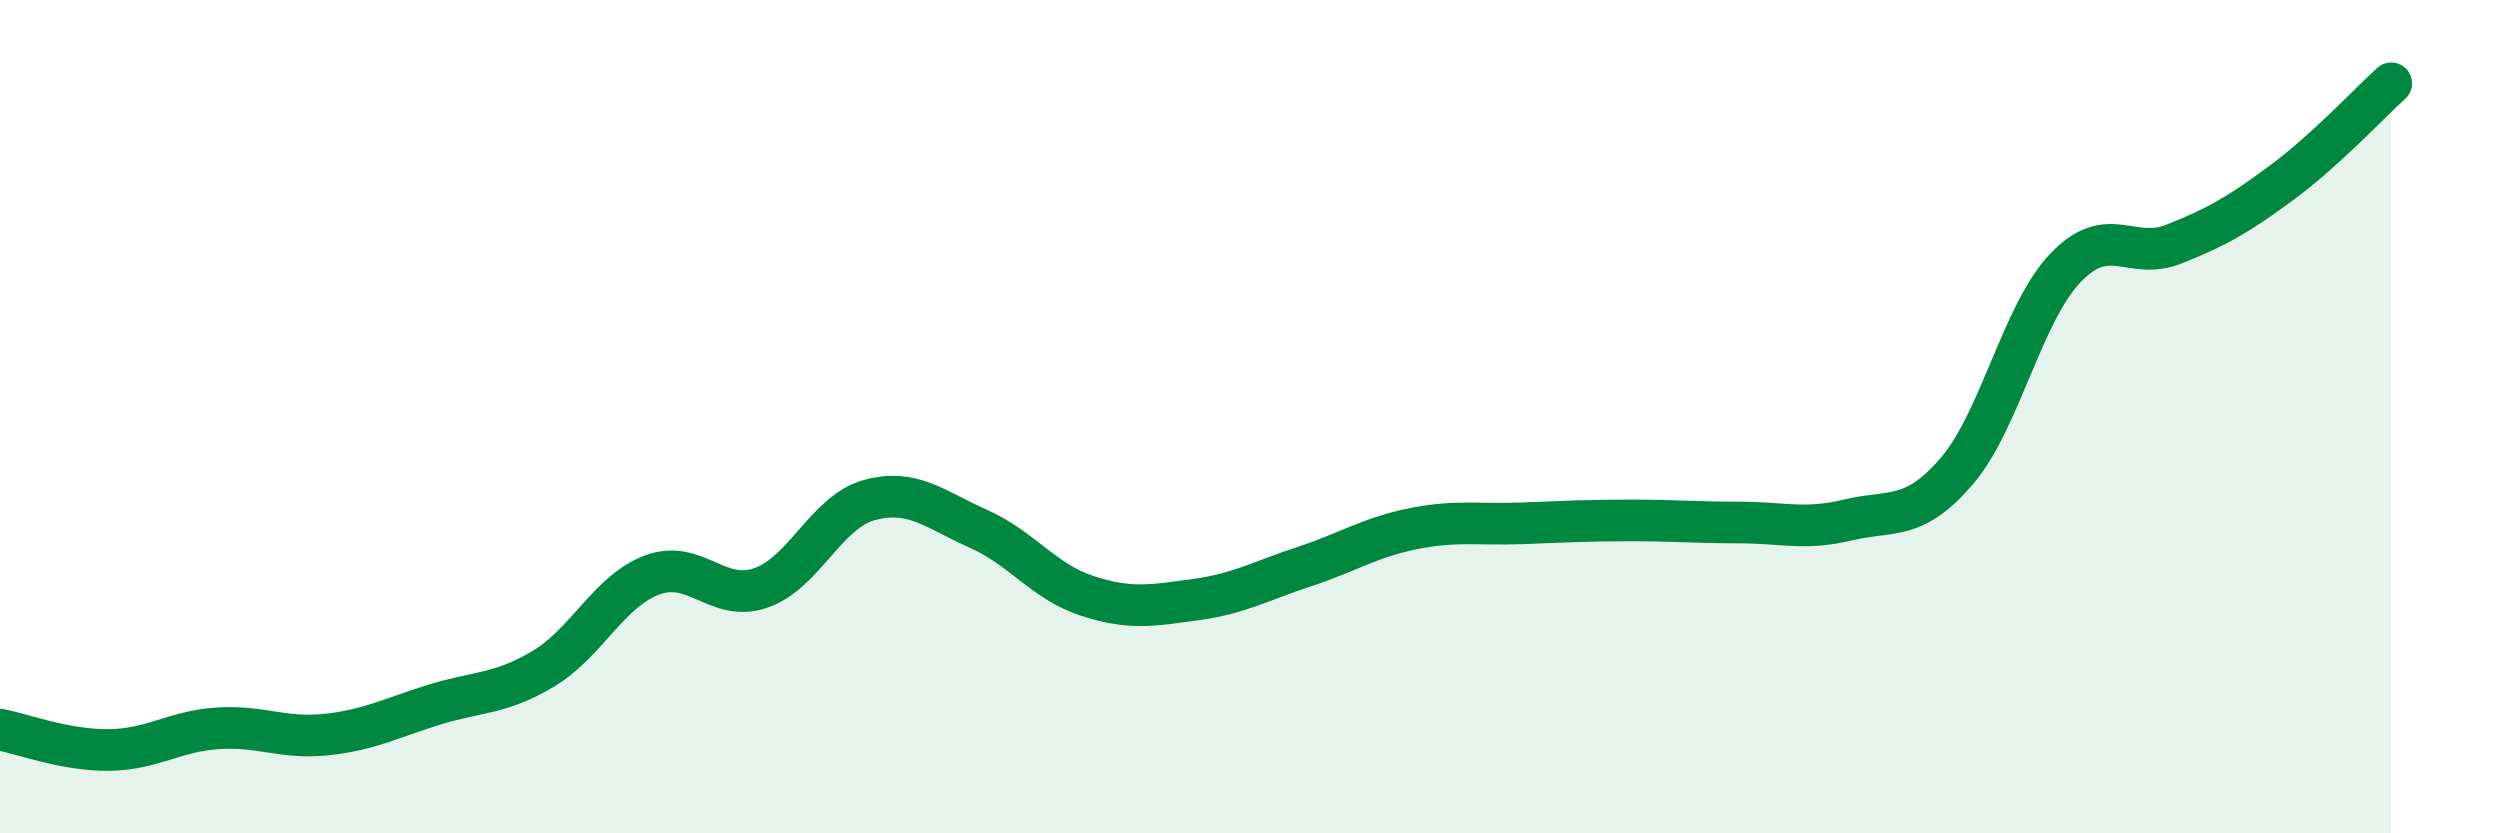 
    <svg width="60" height="20" viewBox="0 0 60 20" xmlns="http://www.w3.org/2000/svg">
      <path
        d="M 0,17.51 C 0.52,17.61 1.57,18.01 2.61,18 C 3.65,17.99 4.18,17.55 5.22,17.48 C 6.26,17.41 6.79,17.74 7.83,17.63 C 8.87,17.52 9.39,17.23 10.43,16.91 C 11.47,16.59 12,16.67 13.04,16.05 C 14.08,15.43 14.61,14.19 15.65,13.8 C 16.69,13.41 17.22,14.47 18.26,14.11 C 19.3,13.75 19.83,12.28 20.87,12 C 21.91,11.72 22.44,12.23 23.48,12.69 C 24.52,13.15 25.05,13.96 26.09,14.3 C 27.13,14.64 27.66,14.53 28.7,14.39 C 29.74,14.25 30.26,13.94 31.3,13.6 C 32.34,13.26 32.87,12.9 33.91,12.69 C 34.95,12.48 35.48,12.6 36.52,12.56 C 37.56,12.52 38.09,12.49 39.13,12.49 C 40.17,12.49 40.7,12.54 41.74,12.54 C 42.78,12.54 43.31,12.73 44.35,12.48 C 45.39,12.23 45.92,12.52 46.96,11.31 C 48,10.1 48.53,7.52 49.57,6.43 C 50.61,5.34 51.13,6.27 52.17,5.86 C 53.21,5.45 53.74,5.14 54.78,4.37 C 55.82,3.6 56.87,2.47 57.39,2L57.39 20L0 20Z"
        fill="#008740"
        opacity="0.1"
        stroke-linecap="round"
        stroke-linejoin="round"
      />
      <path
        d="M 0,17.51 C 0.52,17.61 1.57,18.01 2.61,18 C 3.65,17.99 4.18,17.55 5.22,17.48 C 6.26,17.41 6.79,17.74 7.83,17.63 C 8.87,17.52 9.39,17.23 10.43,16.91 C 11.47,16.59 12,16.67 13.04,16.05 C 14.08,15.43 14.61,14.19 15.65,13.8 C 16.69,13.41 17.22,14.47 18.26,14.11 C 19.3,13.75 19.83,12.28 20.87,12 C 21.91,11.72 22.44,12.23 23.48,12.69 C 24.52,13.15 25.05,13.96 26.09,14.3 C 27.13,14.64 27.66,14.53 28.7,14.39 C 29.74,14.25 30.26,13.94 31.3,13.6 C 32.34,13.26 32.87,12.9 33.91,12.69 C 34.95,12.48 35.48,12.6 36.52,12.56 C 37.56,12.52 38.09,12.49 39.13,12.49 C 40.17,12.49 40.7,12.54 41.74,12.54 C 42.78,12.54 43.31,12.73 44.35,12.48 C 45.39,12.23 45.92,12.52 46.96,11.31 C 48,10.1 48.53,7.52 49.57,6.43 C 50.61,5.34 51.13,6.27 52.17,5.86 C 53.21,5.45 53.74,5.14 54.78,4.37 C 55.82,3.6 56.87,2.47 57.39,2"
        stroke="#008740"
        stroke-width="1"
        fill="none"
        stroke-linecap="round"
        stroke-linejoin="round"
      />
    </svg>
  